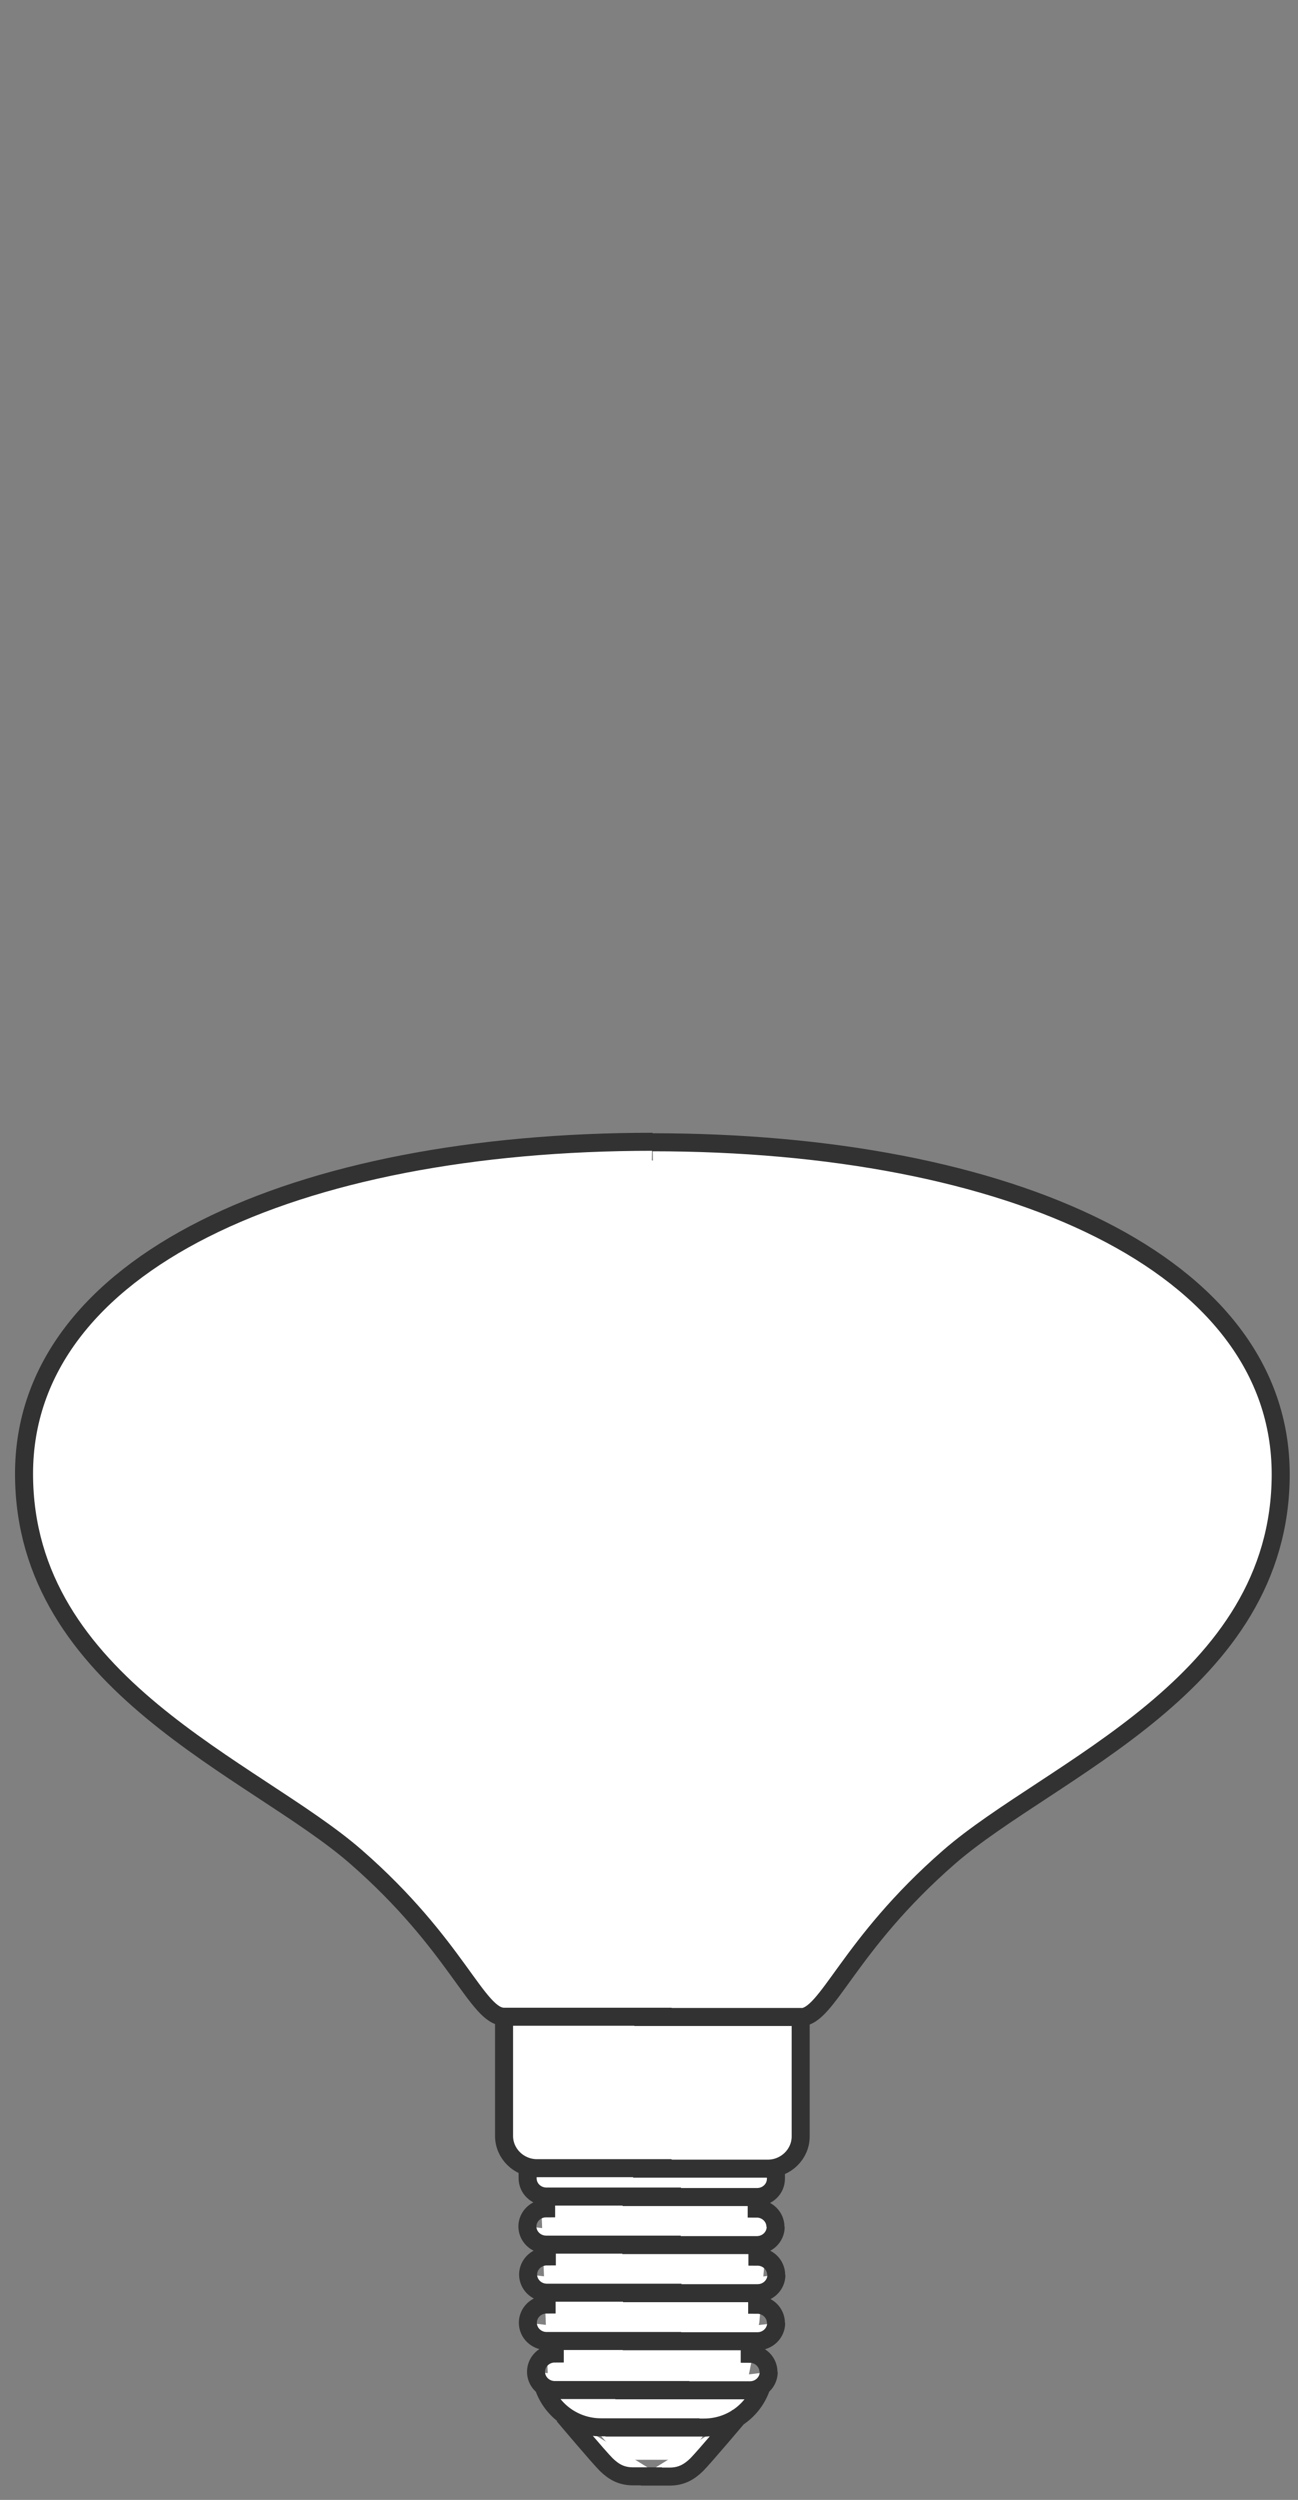 <svg fill="none" height="104" viewBox="0 0 54 104" width="54" xmlns="http://www.w3.org/2000/svg"><rect x="0" y="0" width="54" height="104" fill="#808080" stroke="none"/><path d="m20.59 52.15 1.76 35.21.44 11.45 3.08 3.52h2.64l2.64-3.52.44-2.2.88-10.13 1.32-16.73v-20.68l-7.48-.89z" fill="#fff"/><path d="m27.94 83.9h-6.97zm-.79-36.4c-14.84 0-26.15 5.04-26.15 13.81s9.59 12.26 13.8 15.93 5.05 6.66 6.17 6.66v4.96c0 .73.61 1.34 1.37 1.34h5.6m-1.55-6.29h6.97zm2.71 17.07h-4.1c-1.09 0-2.03-.69-2.37-1.65m6.05.1h-5.6c-.43 0-.78-.34-.78-.76m.78-1.24v.48c-.43 0-.78.34-.78.76m6.05-3.29h-5.6c-.43 0-.78-.34-.78-.76m.78-1.24v.49c-.43 0-.78.34-.78.76m6.37 2.76h-5.6c-.43 0-.78-.34-.78-.76m.78-1.24v.48c-.43 0-.78.34-.78.76m6.37-5.25h-5.6c-.43 0-.78-.34-.78-.76v-.46m6.37 3.22h-5.6c-.43 0-.78-.34-.78-.76m.78-1.24v.49c-.43 0-.78.34-.78.76m5.6 10.39h-1.2c-.47 0-.79-.17-1.12-.49-.32-.32-1.77-2.04-1.77-2.04m8.21-1.15c-.34.96-1.27 1.65-2.37 1.65h-4.1m6.79-2.31c0 .42-.35.76-.78.76h-5.6m6.37-.76c0-.42-.35-.76-.78-.76v-.48m-4.06-49.92c14.84 0 26.15 5.04 26.15 13.81s-9.59 12.26-13.8 15.93-5.05 6.66-6.17 6.66v4.96c0 .73-.61 1.34-1.37 1.34h-5.6m5.96 4.42c0 .42-.35.76-.78.76h-5.6m6.37-.76c0-.42-.35-.76-.78-.76v-.49m.78 3.25c0 .42-.35.76-.78.76h-5.6m6.37-.76c0-.42-.35-.76-.78-.76v-.48m.78-5.22v.46c0 .42-.35.76-.78.76h-5.6m6.37 1.24c0 .42-.35.76-.78.76h-5.6m6.37-.76c0-.42-.35-.76-.78-.76v-.49m-.73 9.11s-1.45 1.72-1.77 2.04c-.32.31-.65.49-1.12.49h-1.2" fill="#fff"/><path d="m27.94 83.9h-6.97m6.18-36.4c-14.84 0-26.15 5.04-26.15 13.81s9.59 12.26 13.8 15.93 5.05 6.66 6.17 6.66v4.96c0 .73.61 1.34 1.37 1.34h5.6m-1.55-6.29h6.97m-4.26 17.07h-4.1c-1.09 0-2.03-.69-2.37-1.65m6.05.1h-5.6c-.43 0-.78-.34-.78-.76m.78-1.24v.48c-.43 0-.78.34-.78.76m6.05-3.29h-5.6c-.43 0-.78-.34-.78-.76m.78-1.24v.49c-.43 0-.78.34-.78.76m6.37 2.76h-5.6c-.43 0-.78-.34-.78-.76m.78-1.24v.48c-.43 0-.78.34-.78.76m6.37-5.25h-5.6c-.43 0-.78-.34-.78-.76v-.46m6.37 3.22h-5.6c-.43 0-.78-.34-.78-.76m.78-1.24v.49c-.43 0-.78.34-.78.76m5.6 10.39h-1.2c-.47 0-.79-.17-1.12-.49-.32-.32-1.77-2.04-1.77-2.04m8.21-1.15c-.34.96-1.27 1.65-2.37 1.65h-4.1m6.79-2.31c0 .42-.35.76-.78.76h-5.6m6.37-.76c0-.42-.35-.76-.78-.76v-.48m-4.06-49.92c14.84 0 26.15 5.04 26.15 13.81s-9.59 12.26-13.8 15.93-5.05 6.66-6.17 6.66v4.96c0 .73-.61 1.34-1.37 1.34h-5.6m5.96 4.42c0 .42-.35.76-.78.76h-5.6m6.37-.76c0-.42-.35-.76-.78-.76v-.49m.78 3.25c0 .42-.35.76-.78.76h-5.6m6.37-.76c0-.42-.35-.76-.78-.76v-.48m.78-5.22v.46c0 .42-.35.76-.78.76h-5.6m6.37 1.24c0 .42-.35.76-.78.76h-5.6m6.37-.76c0-.42-.35-.76-.78-.76v-.49m-.73 9.11s-1.45 1.72-1.77 2.04c-.32.31-.65.49-1.12.49h-1.2" stroke="#323232" stroke-miterlimit="10" stroke-width=".75"/></svg>